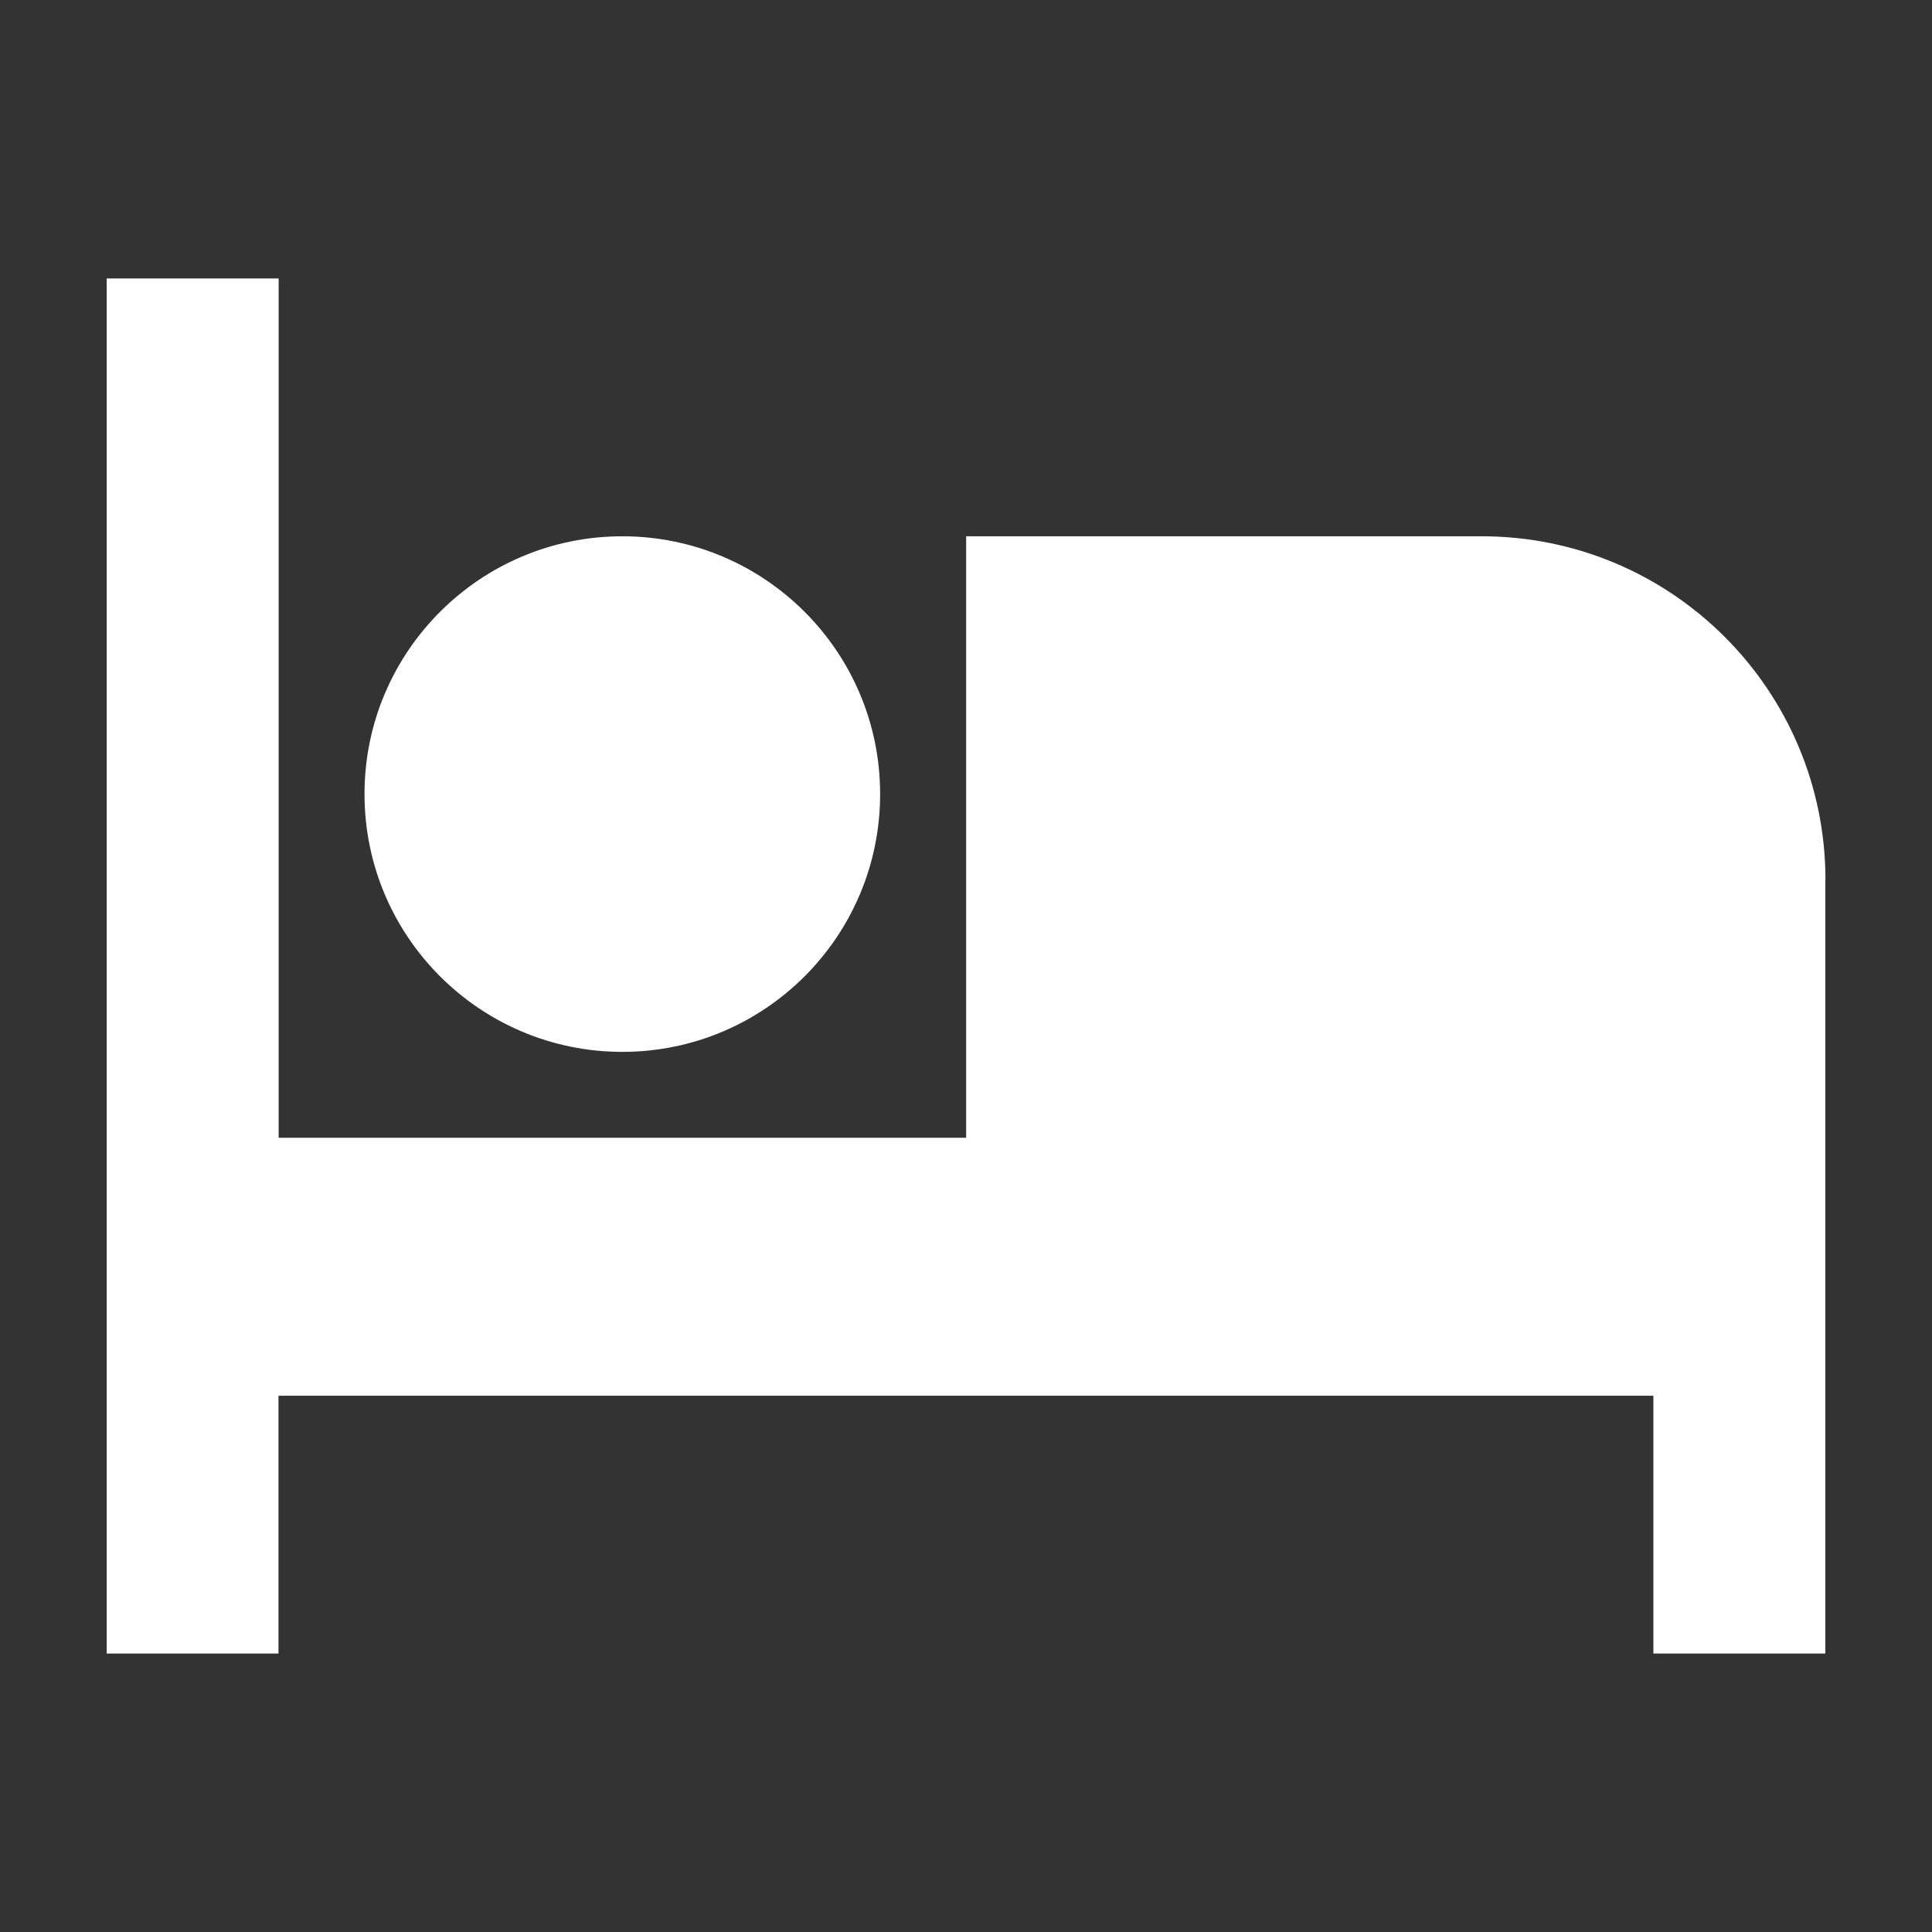 <svg xmlns="http://www.w3.org/2000/svg" width="76" height="76" viewBox="0 0 76 76" fill="none"><rect x="0" y="0" width="76" height="76" fill="#333333" stroke="none"/><path d="M71.803 34.621V65.045H65.04V54.904H10.955V65.045H4.198V10.955H10.961V44.757H38.006V21.096H58.289C65.758 21.096 71.809 27.152 71.809 34.615L71.803 34.621ZM24.481 41.378C18.882 41.378 14.339 36.836 14.339 31.237C14.339 25.638 18.882 21.096 24.481 21.096C30.08 21.096 34.622 25.638 34.622 31.237C34.622 36.836 30.08 41.378 24.481 41.378Z" fill="white"></path></svg>